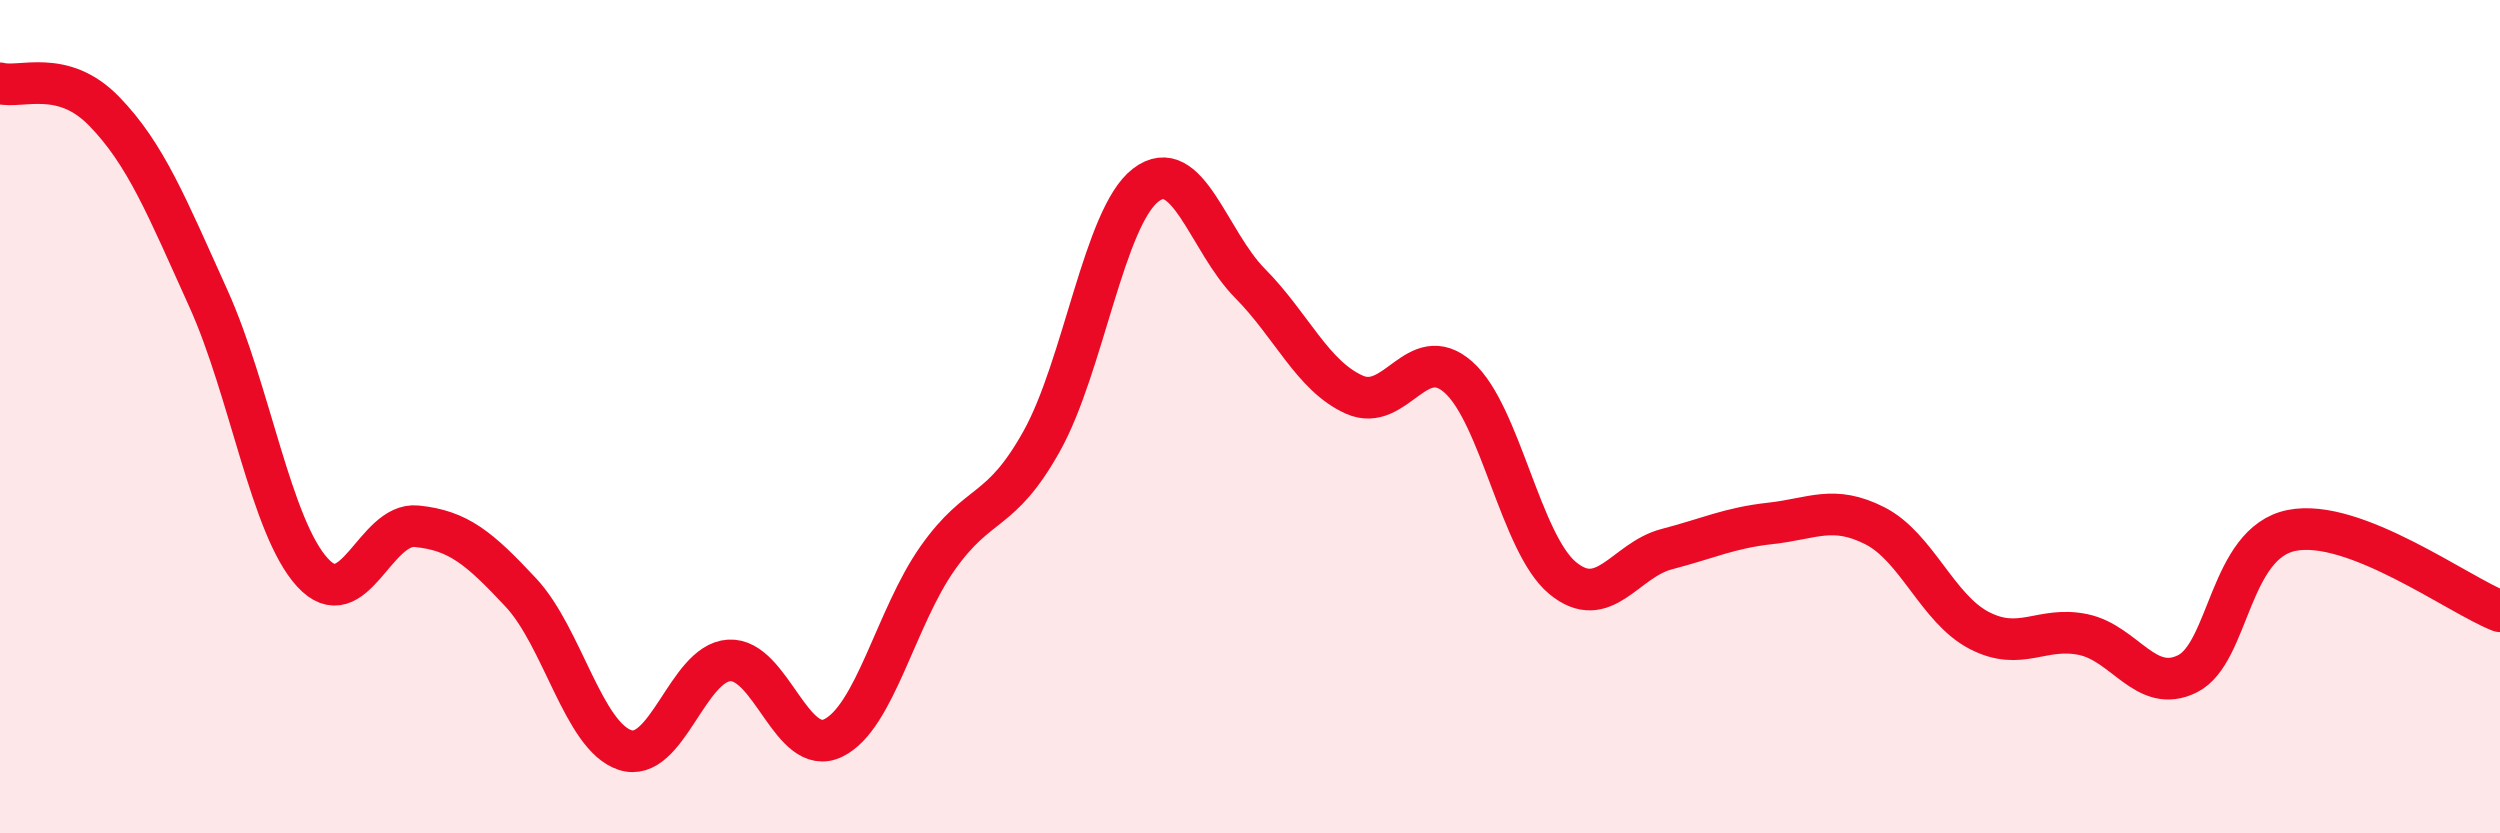 
    <svg width="60" height="20" viewBox="0 0 60 20" xmlns="http://www.w3.org/2000/svg">
      <path
        d="M 0,2 C 0.5,2.13 1.5,1.64 2.5,2.67 C 3.5,3.7 4,4.95 5,7.16 C 6,9.37 6.5,12.65 7.5,13.74 C 8.5,14.83 9,12.53 10,12.63 C 11,12.73 11.5,13.15 12.5,14.22 C 13.5,15.29 14,17.67 15,18 C 16,18.33 16.5,15.91 17.5,15.85 C 18.5,15.79 19,18.2 20,17.71 C 21,17.22 21.5,14.82 22.5,13.4 C 23.5,11.98 24,12.38 25,10.59 C 26,8.8 26.5,5.2 27.5,4.44 C 28.5,3.68 29,5.79 30,6.8 C 31,7.81 31.5,9.02 32.5,9.47 C 33.5,9.92 34,8.17 35,9.05 C 36,9.93 36.5,13.04 37.5,13.87 C 38.5,14.7 39,13.44 40,13.18 C 41,12.92 41.5,12.67 42.5,12.56 C 43.5,12.45 44,12.11 45,12.62 C 46,13.13 46.5,14.61 47.5,15.13 C 48.5,15.65 49,15.02 50,15.23 C 51,15.44 51.5,16.67 52.5,16.17 C 53.5,15.67 53.5,13.03 55,12.73 C 56.5,12.43 59,14.28 60,14.67L60 20L0 20Z"
        fill="#EB0A25"
        opacity="0.1"
        stroke-linecap="round"
        stroke-linejoin="round"
      />
      <path
        d="M 0,2 C 0.5,2.13 1.5,1.64 2.5,2.67 C 3.5,3.7 4,4.95 5,7.16 C 6,9.37 6.5,12.65 7.5,13.74 C 8.5,14.83 9,12.53 10,12.63 C 11,12.73 11.5,13.15 12.5,14.22 C 13.5,15.29 14,17.67 15,18 C 16,18.33 16.5,15.91 17.5,15.85 C 18.5,15.79 19,18.2 20,17.71 C 21,17.22 21.5,14.82 22.5,13.4 C 23.5,11.98 24,12.38 25,10.59 C 26,8.8 26.5,5.2 27.5,4.44 C 28.5,3.68 29,5.79 30,6.8 C 31,7.81 31.5,9.02 32.5,9.47 C 33.5,9.92 34,8.17 35,9.05 C 36,9.93 36.5,13.04 37.5,13.87 C 38.5,14.7 39,13.44 40,13.18 C 41,12.92 41.5,12.67 42.5,12.56 C 43.5,12.45 44,12.11 45,12.62 C 46,13.13 46.5,14.61 47.5,15.13 C 48.5,15.65 49,15.02 50,15.23 C 51,15.44 51.5,16.67 52.5,16.17 C 53.5,15.67 53.5,13.03 55,12.73 C 56.5,12.43 59,14.28 60,14.67"
        stroke="#EB0A25"
        stroke-width="1"
        fill="none"
        stroke-linecap="round"
        stroke-linejoin="round"
      />
    </svg>
  
